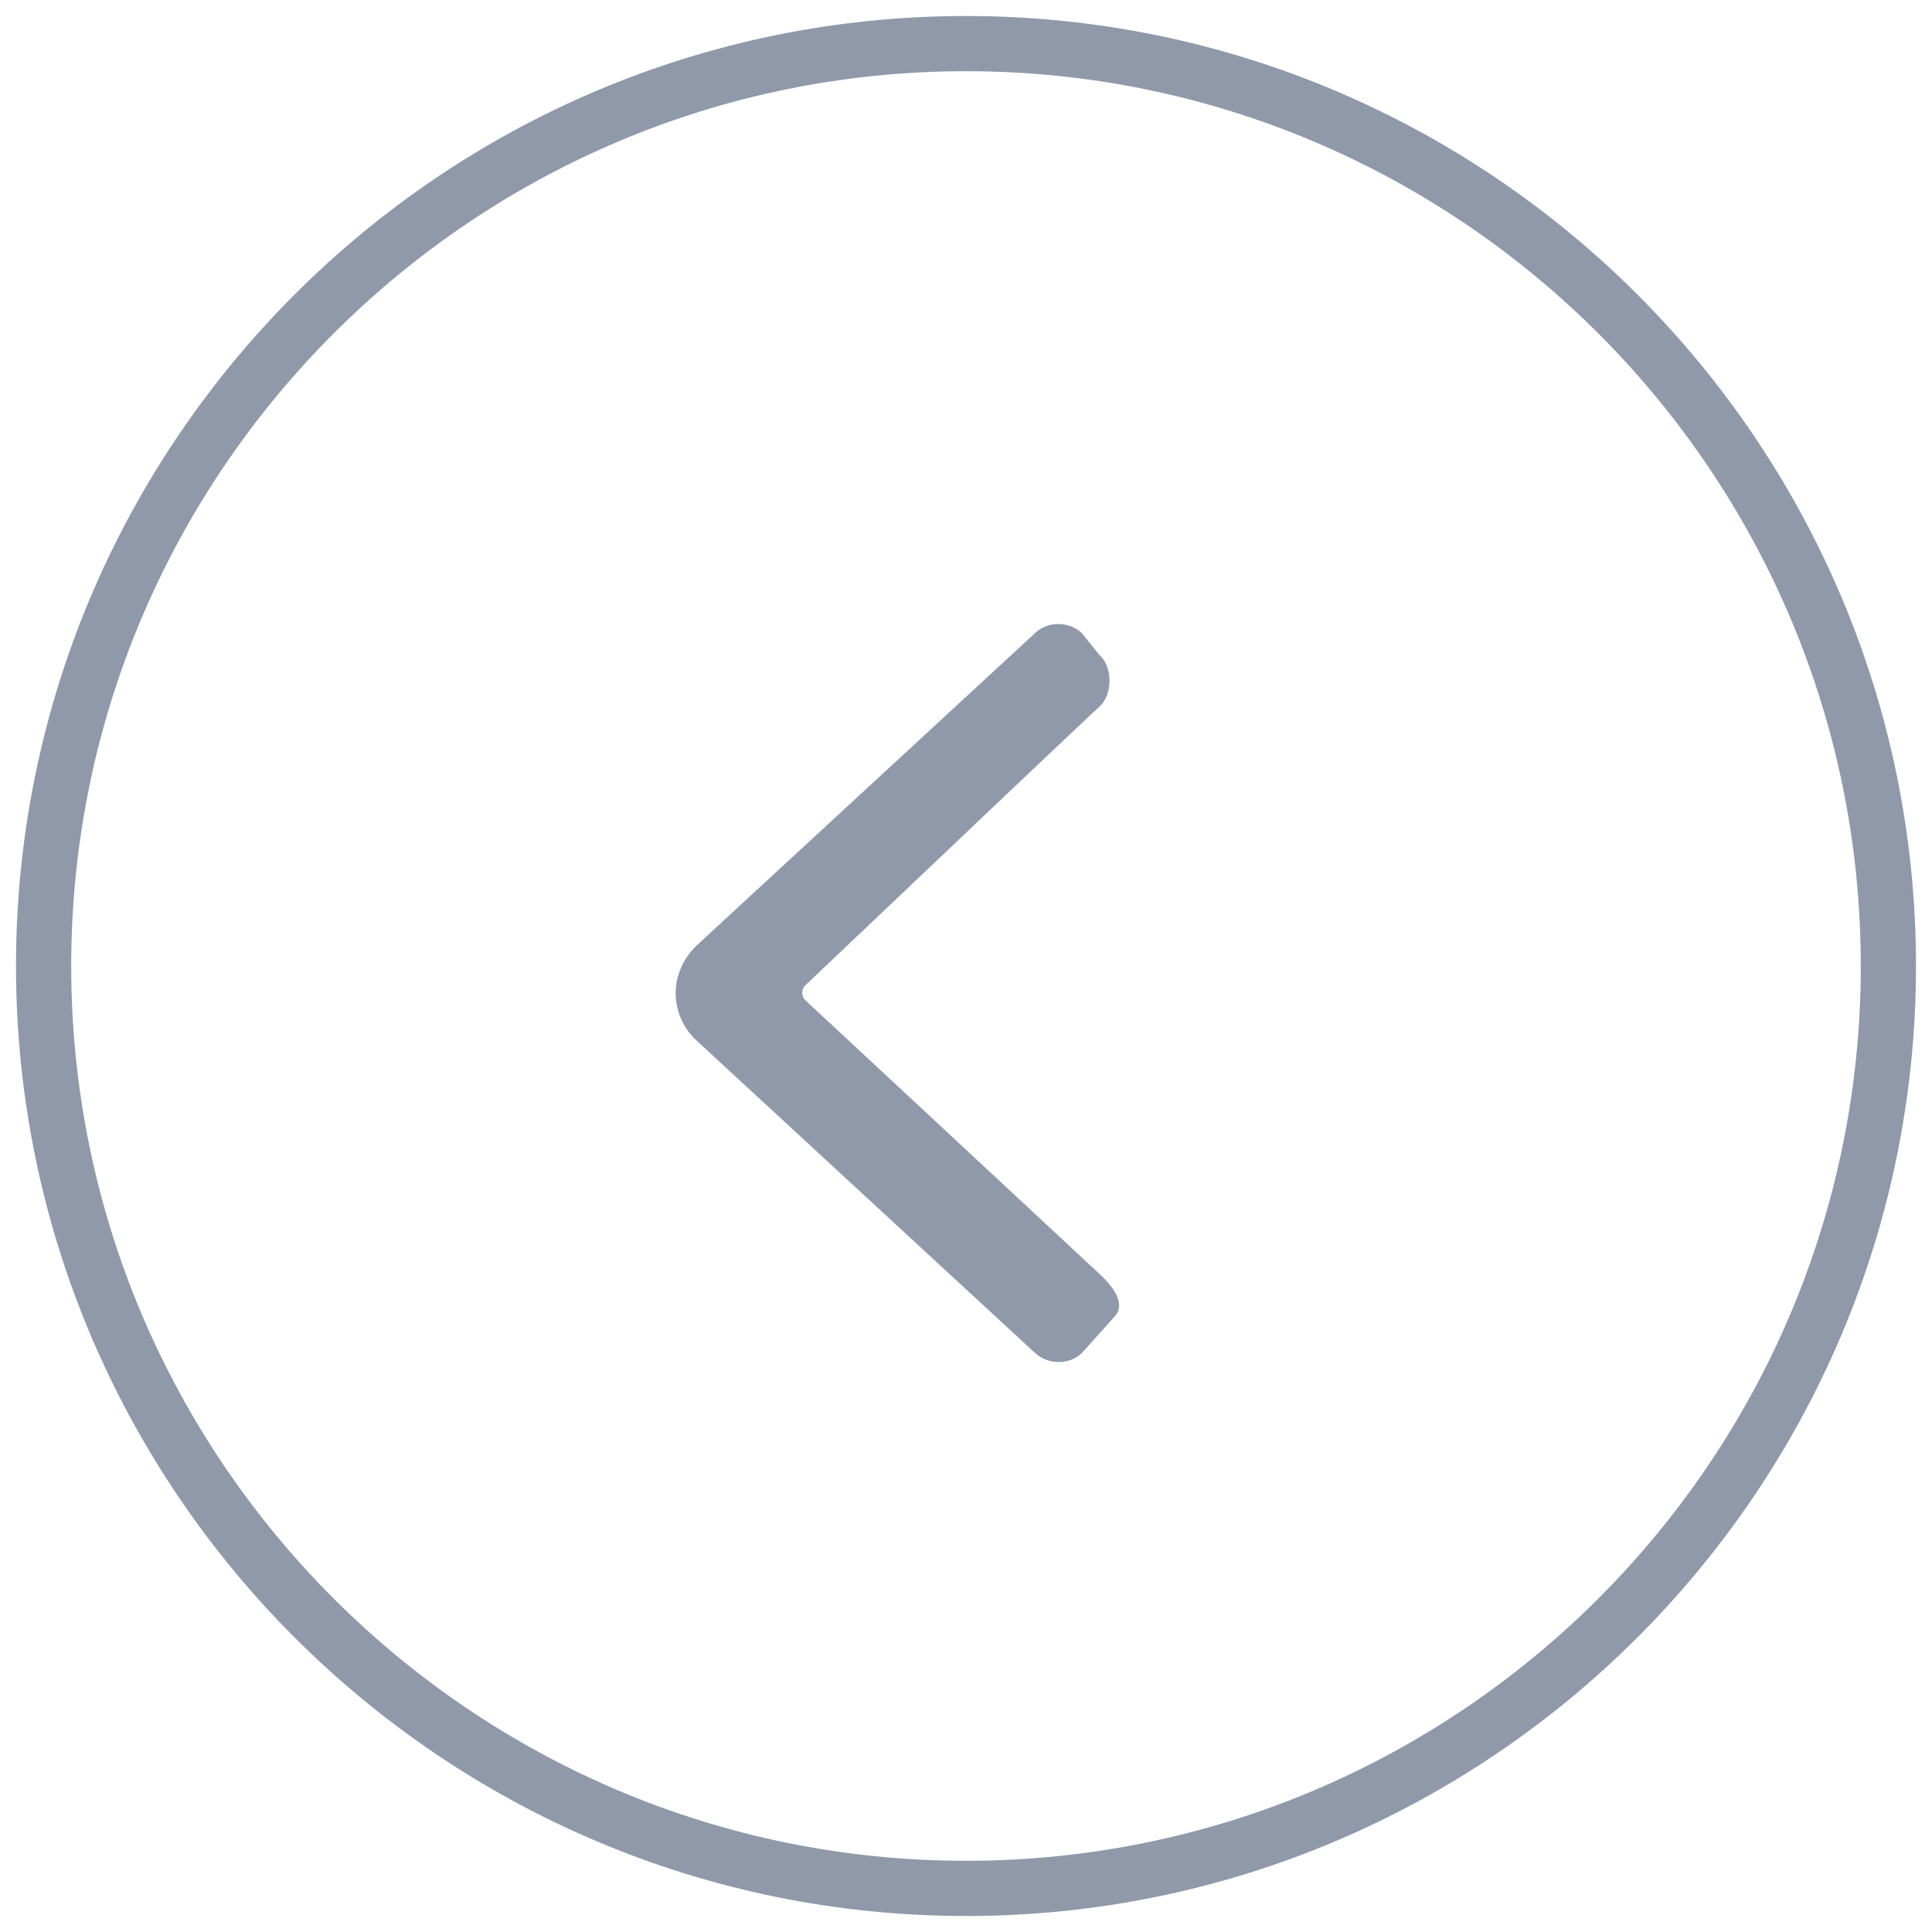<?xml version="1.0" encoding="utf-8"?>
<!-- Generator: Adobe Illustrator 26.1.0, SVG Export Plug-In . SVG Version: 6.00 Build 0)  -->
<svg version="1.1" id="Layer_1" xmlns="http://www.w3.org/2000/svg" xmlns:xlink="http://www.w3.org/1999/xlink" x="0px" y="0px"
	 viewBox="0 0 35 35" style="enable-background:new 0 0 35 35;" xml:space="preserve">
<style type="text/css">
	.st0{fill:#8F99A9;}
	.st1{fill-rule:evenodd;clip-rule:evenodd;fill:#8F99A9;}
</style>
<g>
	<path class="st0" d="M17.5,34.71c-9.49,0-17.21-7.72-17.21-17.21S8.01,0.29,17.5,0.29S34.71,8.01,34.71,17.5
		S26.99,34.71,17.5,34.71z M17.5,1.29C8.56,1.29,1.29,8.56,1.29,17.5c0,8.94,7.27,16.21,16.21,16.21c8.94,0,16.21-7.27,16.21-16.21
		C33.71,8.56,26.44,1.29,17.5,1.29z"/>
</g>
<g>
	<path class="st1" d="M20.2,23.84c0.2-0.22-0.04-0.54-0.28-0.76l-5.32-4.95c-0.09-0.08-0.09-0.21,0-0.29
		c3.39-3.22,5.16-4.9,5.32-5.04c0.24-0.22,0.24-0.72,0-0.93l-0.32-0.4c-0.24-0.22-0.62-0.22-0.85,0l-6.11,5.64
		c-0.25,0.23-0.4,0.55-0.4,0.88c0,0.33,0.14,0.65,0.4,0.88l6.11,5.64c0.24,0.22,0.62,0.22,0.85,0
		C19.87,24.21,20.07,23.99,20.2,23.84z"/>
</g>
</svg>
